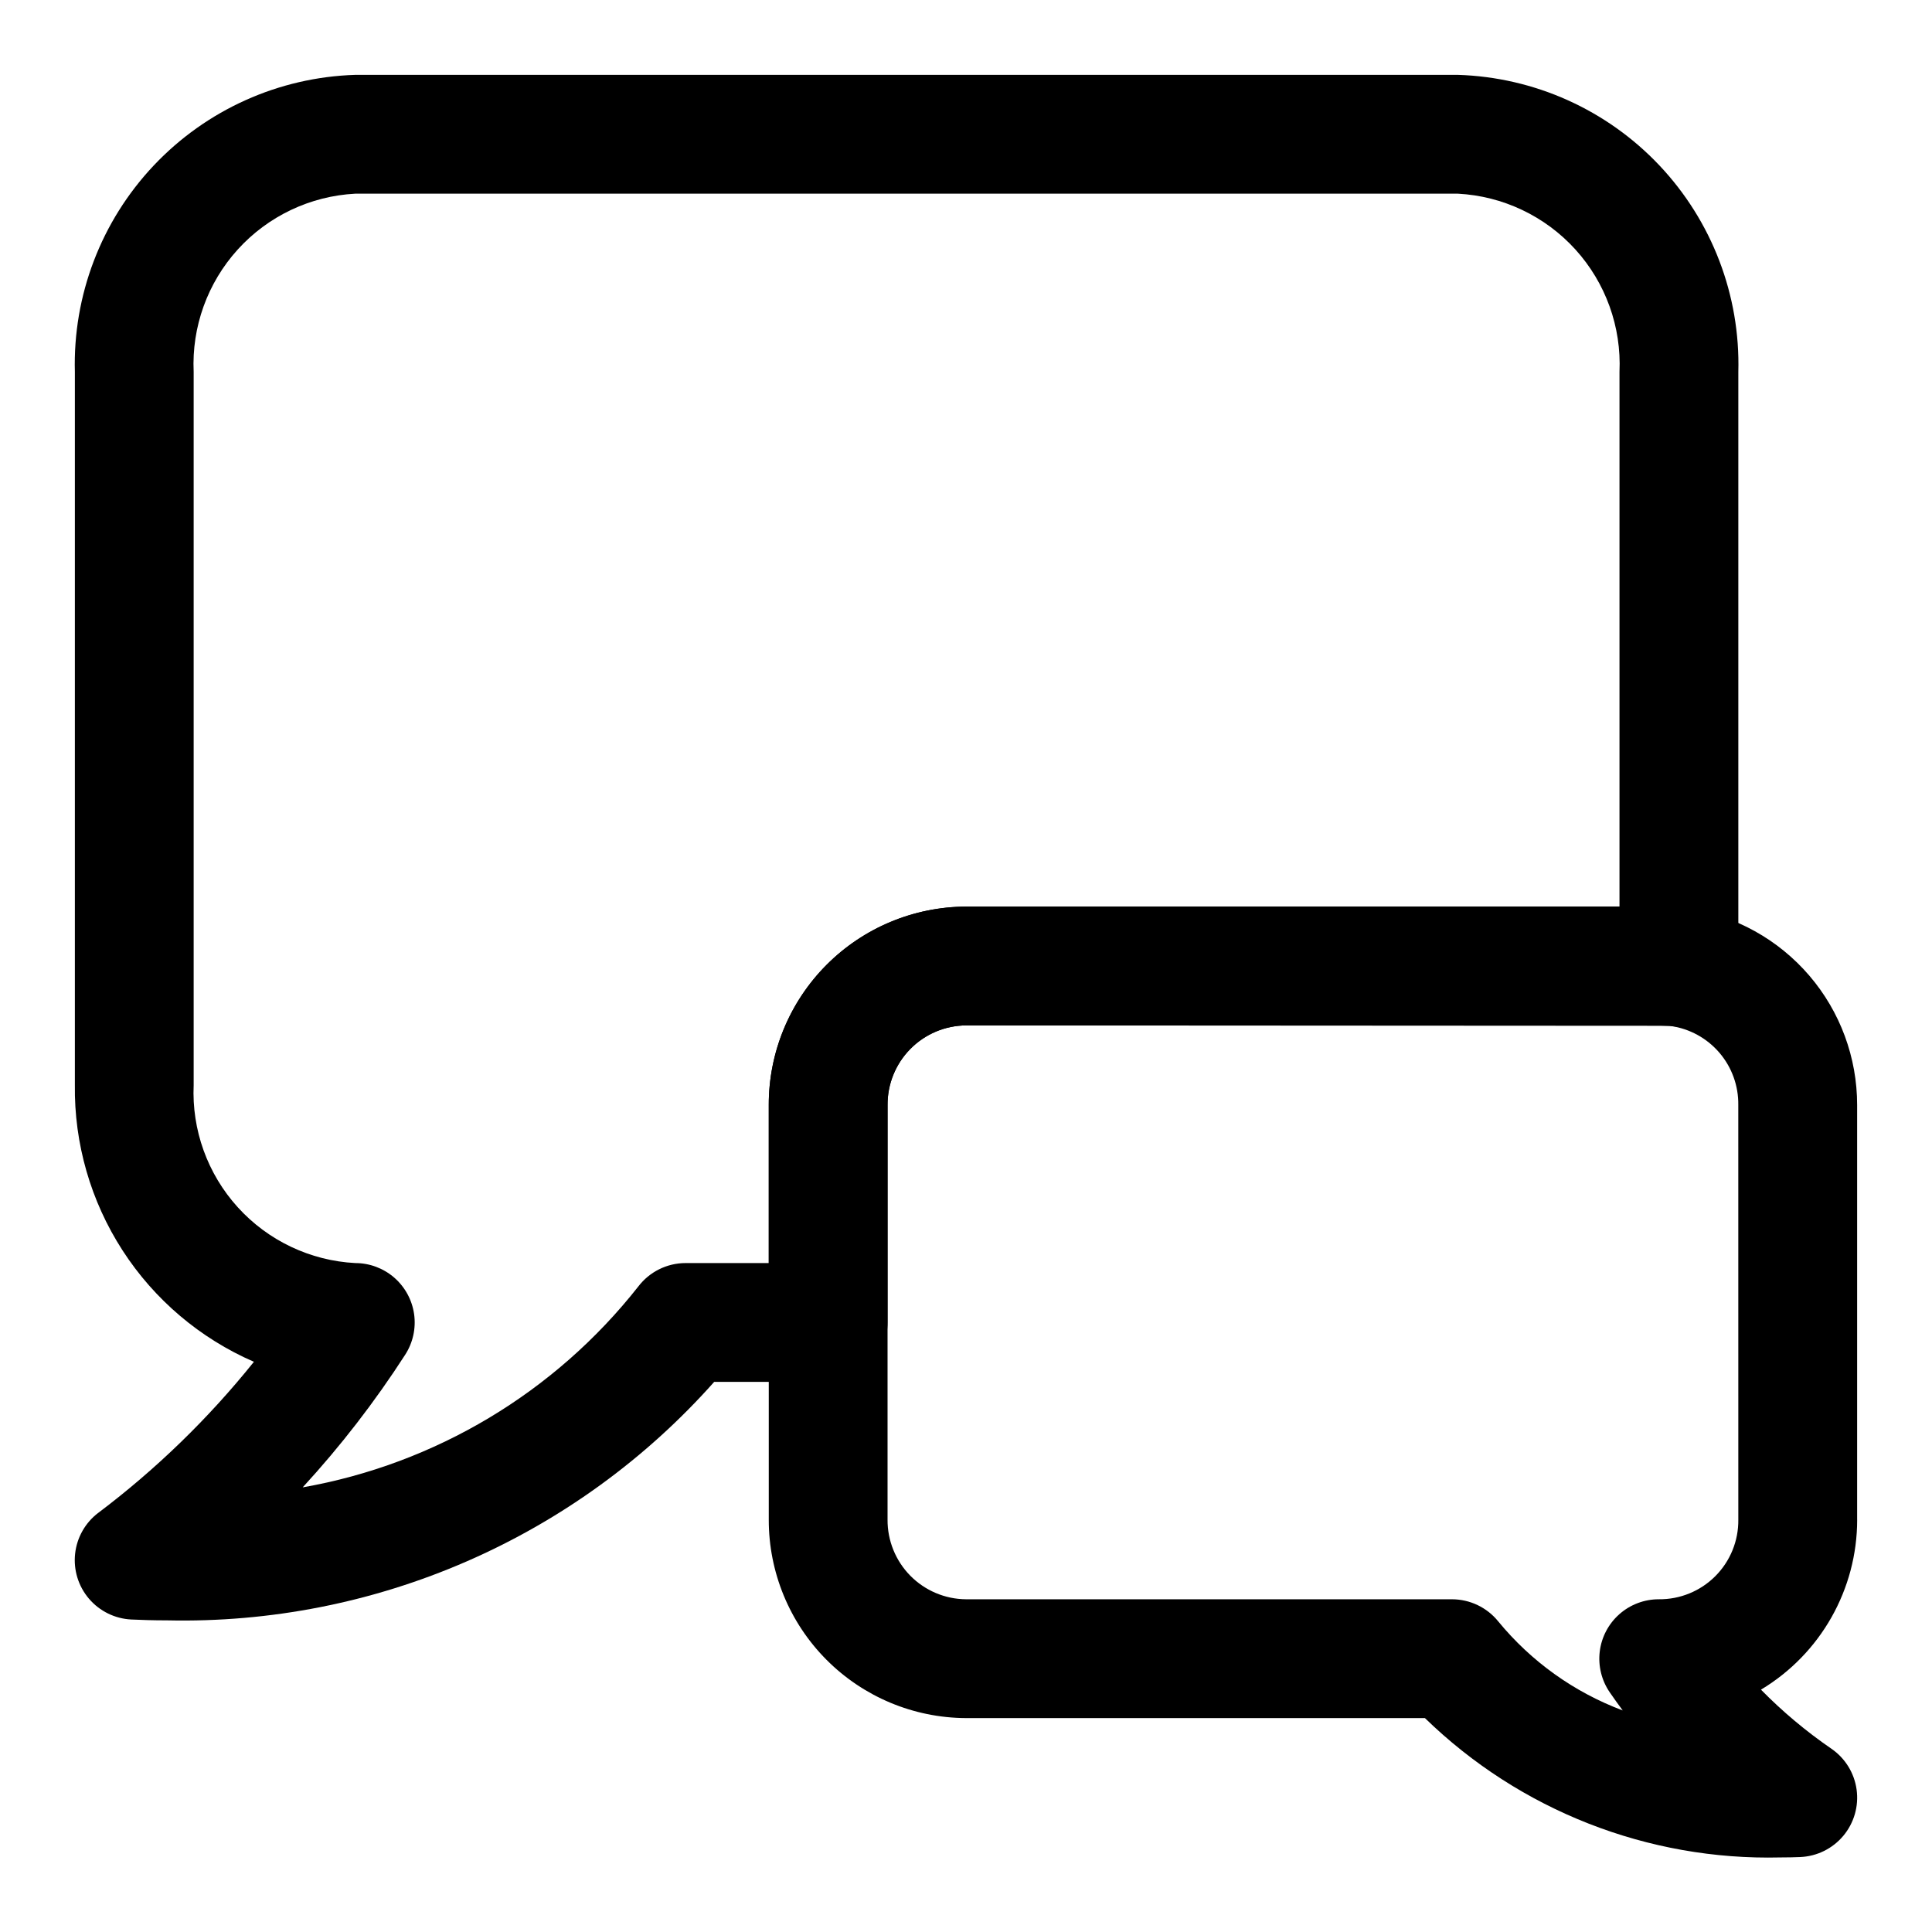 <?xml version="1.0" encoding="UTF-8"?>
<!-- Uploaded to: SVG Repo, www.svgrepo.com, Generator: SVG Repo Mixer Tools -->
<svg fill="#000000" width="800px" height="800px" version="1.1" viewBox="144 144 512 512" xmlns="http://www.w3.org/2000/svg">
 <g>
  <path d="m170.05 544.91c-3.453 2.617-5.676 6.539-6.144 10.844-0.469 4.309 0.855 8.617 3.664 11.914 2.809 3.297 6.856 5.293 11.18 5.516 2.555 0.121 5.781 0.23 9.562 0.23 27.301 0.598 54.402-4.742 79.434-15.656 25.031-10.914 47.391-27.137 65.527-47.551h30.199c4.176 0 8.18-1.66 11.133-4.613 2.953-2.949 4.609-6.957 4.609-11.133v-57.621c-0.035-5.551 2.133-10.895 6.027-14.848 3.898-3.957 9.203-6.203 14.758-6.25l186.38 0.105v0.004c4.559 0.734 9.207-0.566 12.727-3.555 3.519-2.988 5.555-7.367 5.57-11.984v-157.75c0.543-20.281-6.973-39.953-20.898-54.707-13.93-14.754-33.133-23.391-53.414-24.016h-292.21c-20.277 0.625-39.484 9.262-53.41 24.016-13.93 14.754-21.445 34.426-20.902 54.707v188.93c-0.207 15.547 4.188 30.812 12.629 43.871s20.555 23.332 34.82 29.527c-12.031 15.004-25.883 28.445-41.234 40.023zm25.273-113.42v-188.93c-0.539-11.93 3.66-23.594 11.684-32.441 8.02-8.848 19.215-14.164 31.141-14.793h292.21c11.926 0.629 23.121 5.945 31.145 14.793 8.02 8.848 12.219 20.512 11.68 32.441v141.7h-173.18c-13.902 0.062-27.207 5.629-37.008 15.488-9.797 9.855-15.289 23.199-15.266 37.098v41.879h-22.043 0.004c-4.926 0.004-9.566 2.309-12.547 6.227-22.09 28.07-53.75 47.016-88.926 53.215 10.039-10.918 19.125-22.68 27.16-35.148 2.059-3.184 2.898-7.008 2.367-10.762-0.535-3.754-2.406-7.191-5.269-9.68-2.863-2.484-6.531-3.852-10.324-3.852-11.926-0.629-23.121-5.945-31.141-14.793-8.023-8.848-12.223-20.508-11.684-32.438z"/>
  <path d="m636.16 546.73v-109.89c0.004-12.586-4.496-24.762-12.691-34.312-8.199-9.555-19.547-15.855-31.988-17.762-2.617-0.391-5.262-0.562-7.906-0.512h-183.57c-13.902 0.062-27.207 5.629-37.008 15.488-9.797 9.855-15.289 23.199-15.266 37.098v109.89c-0.023 13.898 5.469 27.238 15.266 37.098 9.801 9.855 23.105 15.426 37.008 15.484h121.62-0.004c25.168 24.477 59.125 37.789 94.219 36.93 2.027 0 3.777-0.043 5.227-0.105h0.004c4.43-0.184 8.578-2.227 11.422-5.625 2.848-3.402 4.129-7.844 3.527-12.238-0.602-4.394-3.023-8.328-6.68-10.84-6.711-4.606-12.961-9.848-18.664-15.656 15.816-9.496 25.492-26.598 25.492-45.047zm-31.488 0c0.062 5.613-2.141 11.016-6.109 14.984-3.973 3.973-9.375 6.172-14.988 6.109-3.848 0.004-7.562 1.414-10.438 3.965-2.879 2.551-4.727 6.07-5.188 9.891-0.461 3.816 0.492 7.676 2.676 10.84 1.109 1.613 2.246 3.199 3.414 4.766-12.883-4.828-24.266-12.969-32.992-23.602-3-3.707-7.512-5.859-12.281-5.859h-128.77c-5.555-0.043-10.859-2.293-14.758-6.246-3.894-3.957-6.062-9.297-6.027-14.848v-109.89c-0.035-5.551 2.133-10.895 6.027-14.848 3.898-3.957 9.203-6.203 14.758-6.25h183.57l3.168 0.152v0.004c5.023 0.707 9.621 3.227 12.922 7.082 3.301 3.856 5.078 8.785 5.008 13.859z"/>
 </g>
</svg>